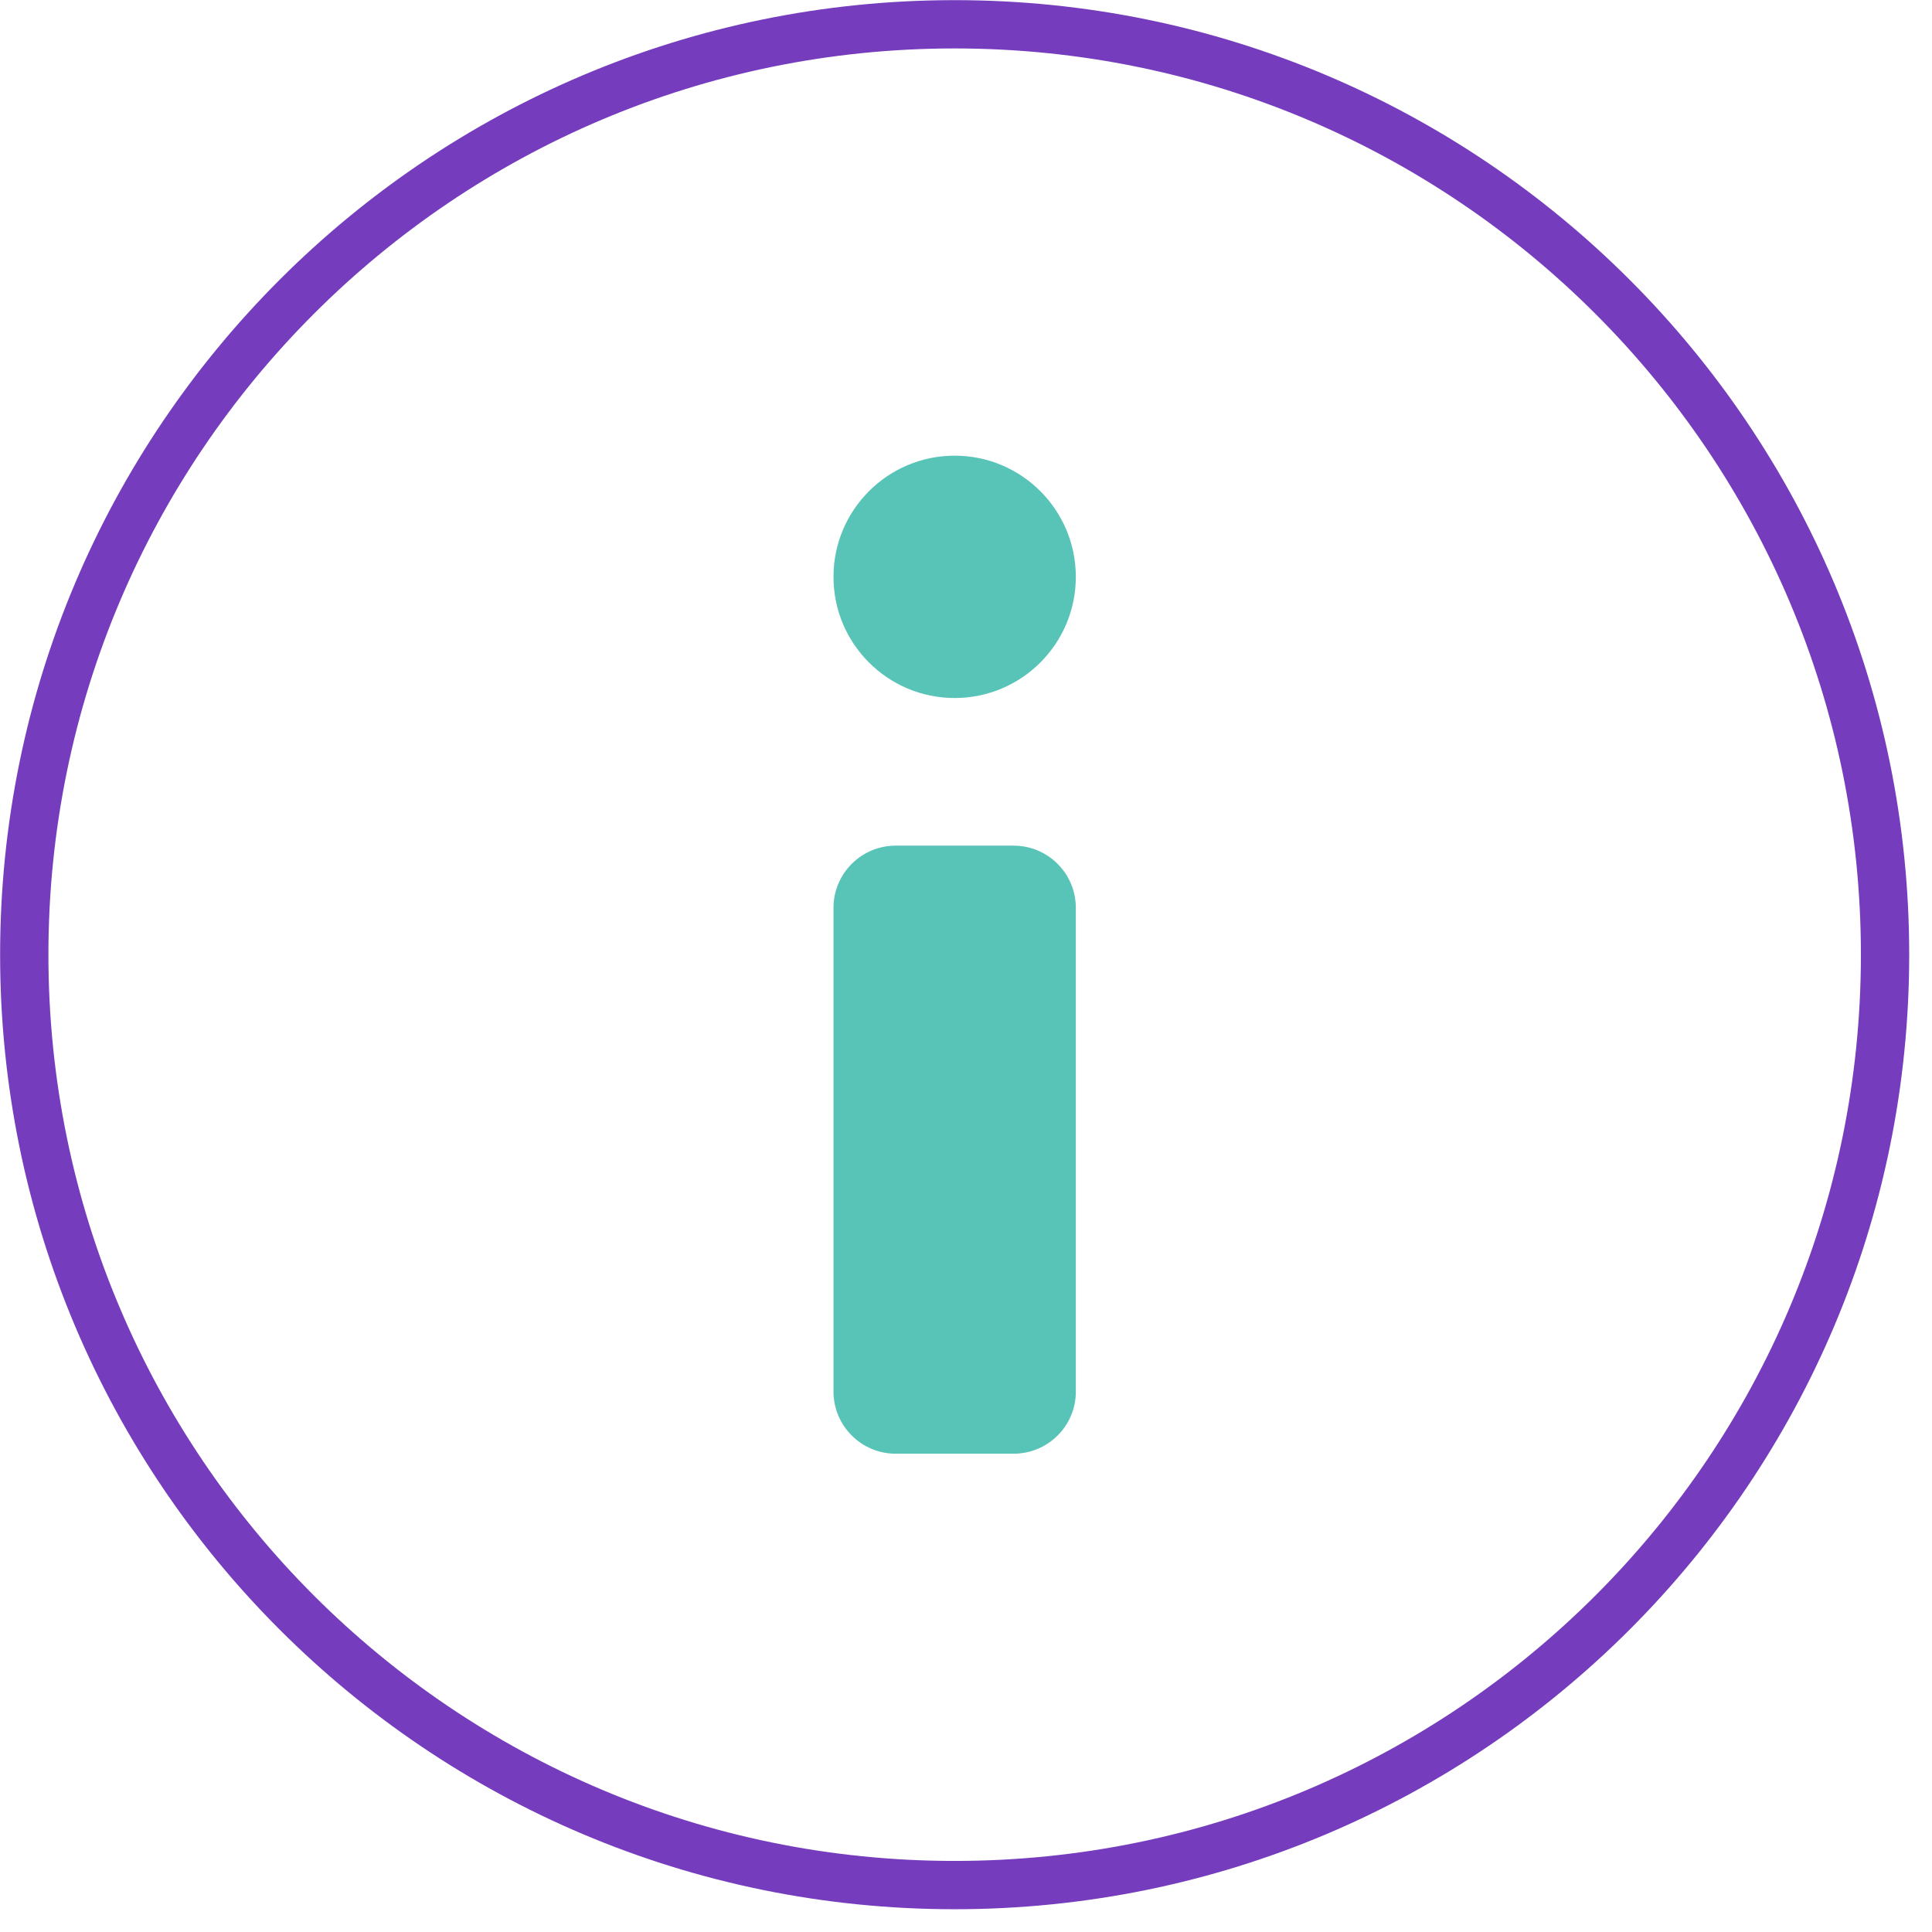<svg width="70" height="70" viewBox="0 0 70 70" fill="none" xmlns="http://www.w3.org/2000/svg">
<g clip-path="url(#clip0_906_14)">
<path d="M34.589 68.3C53.206 68.3 68.299 53.207 68.299 34.59C68.299 15.972 53.206 0.88 34.589 0.88C15.971 0.88 0.879 15.972 0.879 34.59C0.879 53.207 15.971 68.3 34.589 68.3Z" stroke="#753CBE" stroke-width="1.75" stroke-miterlimit="10" stroke-linecap="round" stroke-linejoin="round"/>
<path d="M36.729 52.67H32.449C31.209 52.67 30.199 51.66 30.199 50.42V32.89C30.199 31.65 31.209 30.64 32.449 30.64H36.729C37.969 30.64 38.979 31.65 38.979 32.89V50.43C38.979 51.66 37.969 52.67 36.729 52.67Z" fill="#58C3B7"/>
<path d="M34.589 25.29C37.014 25.29 38.979 23.325 38.979 20.9C38.979 18.476 37.014 16.51 34.589 16.51C32.165 16.51 30.199 18.476 30.199 20.9C30.199 23.325 32.165 25.29 34.589 25.29Z" fill="#58C3B7"/>
</g>
<defs>
<clipPath id="clip0_906_14">
<rect width="69.18" height="69.18" fill="white"/>
</clipPath>
</defs>
</svg>
